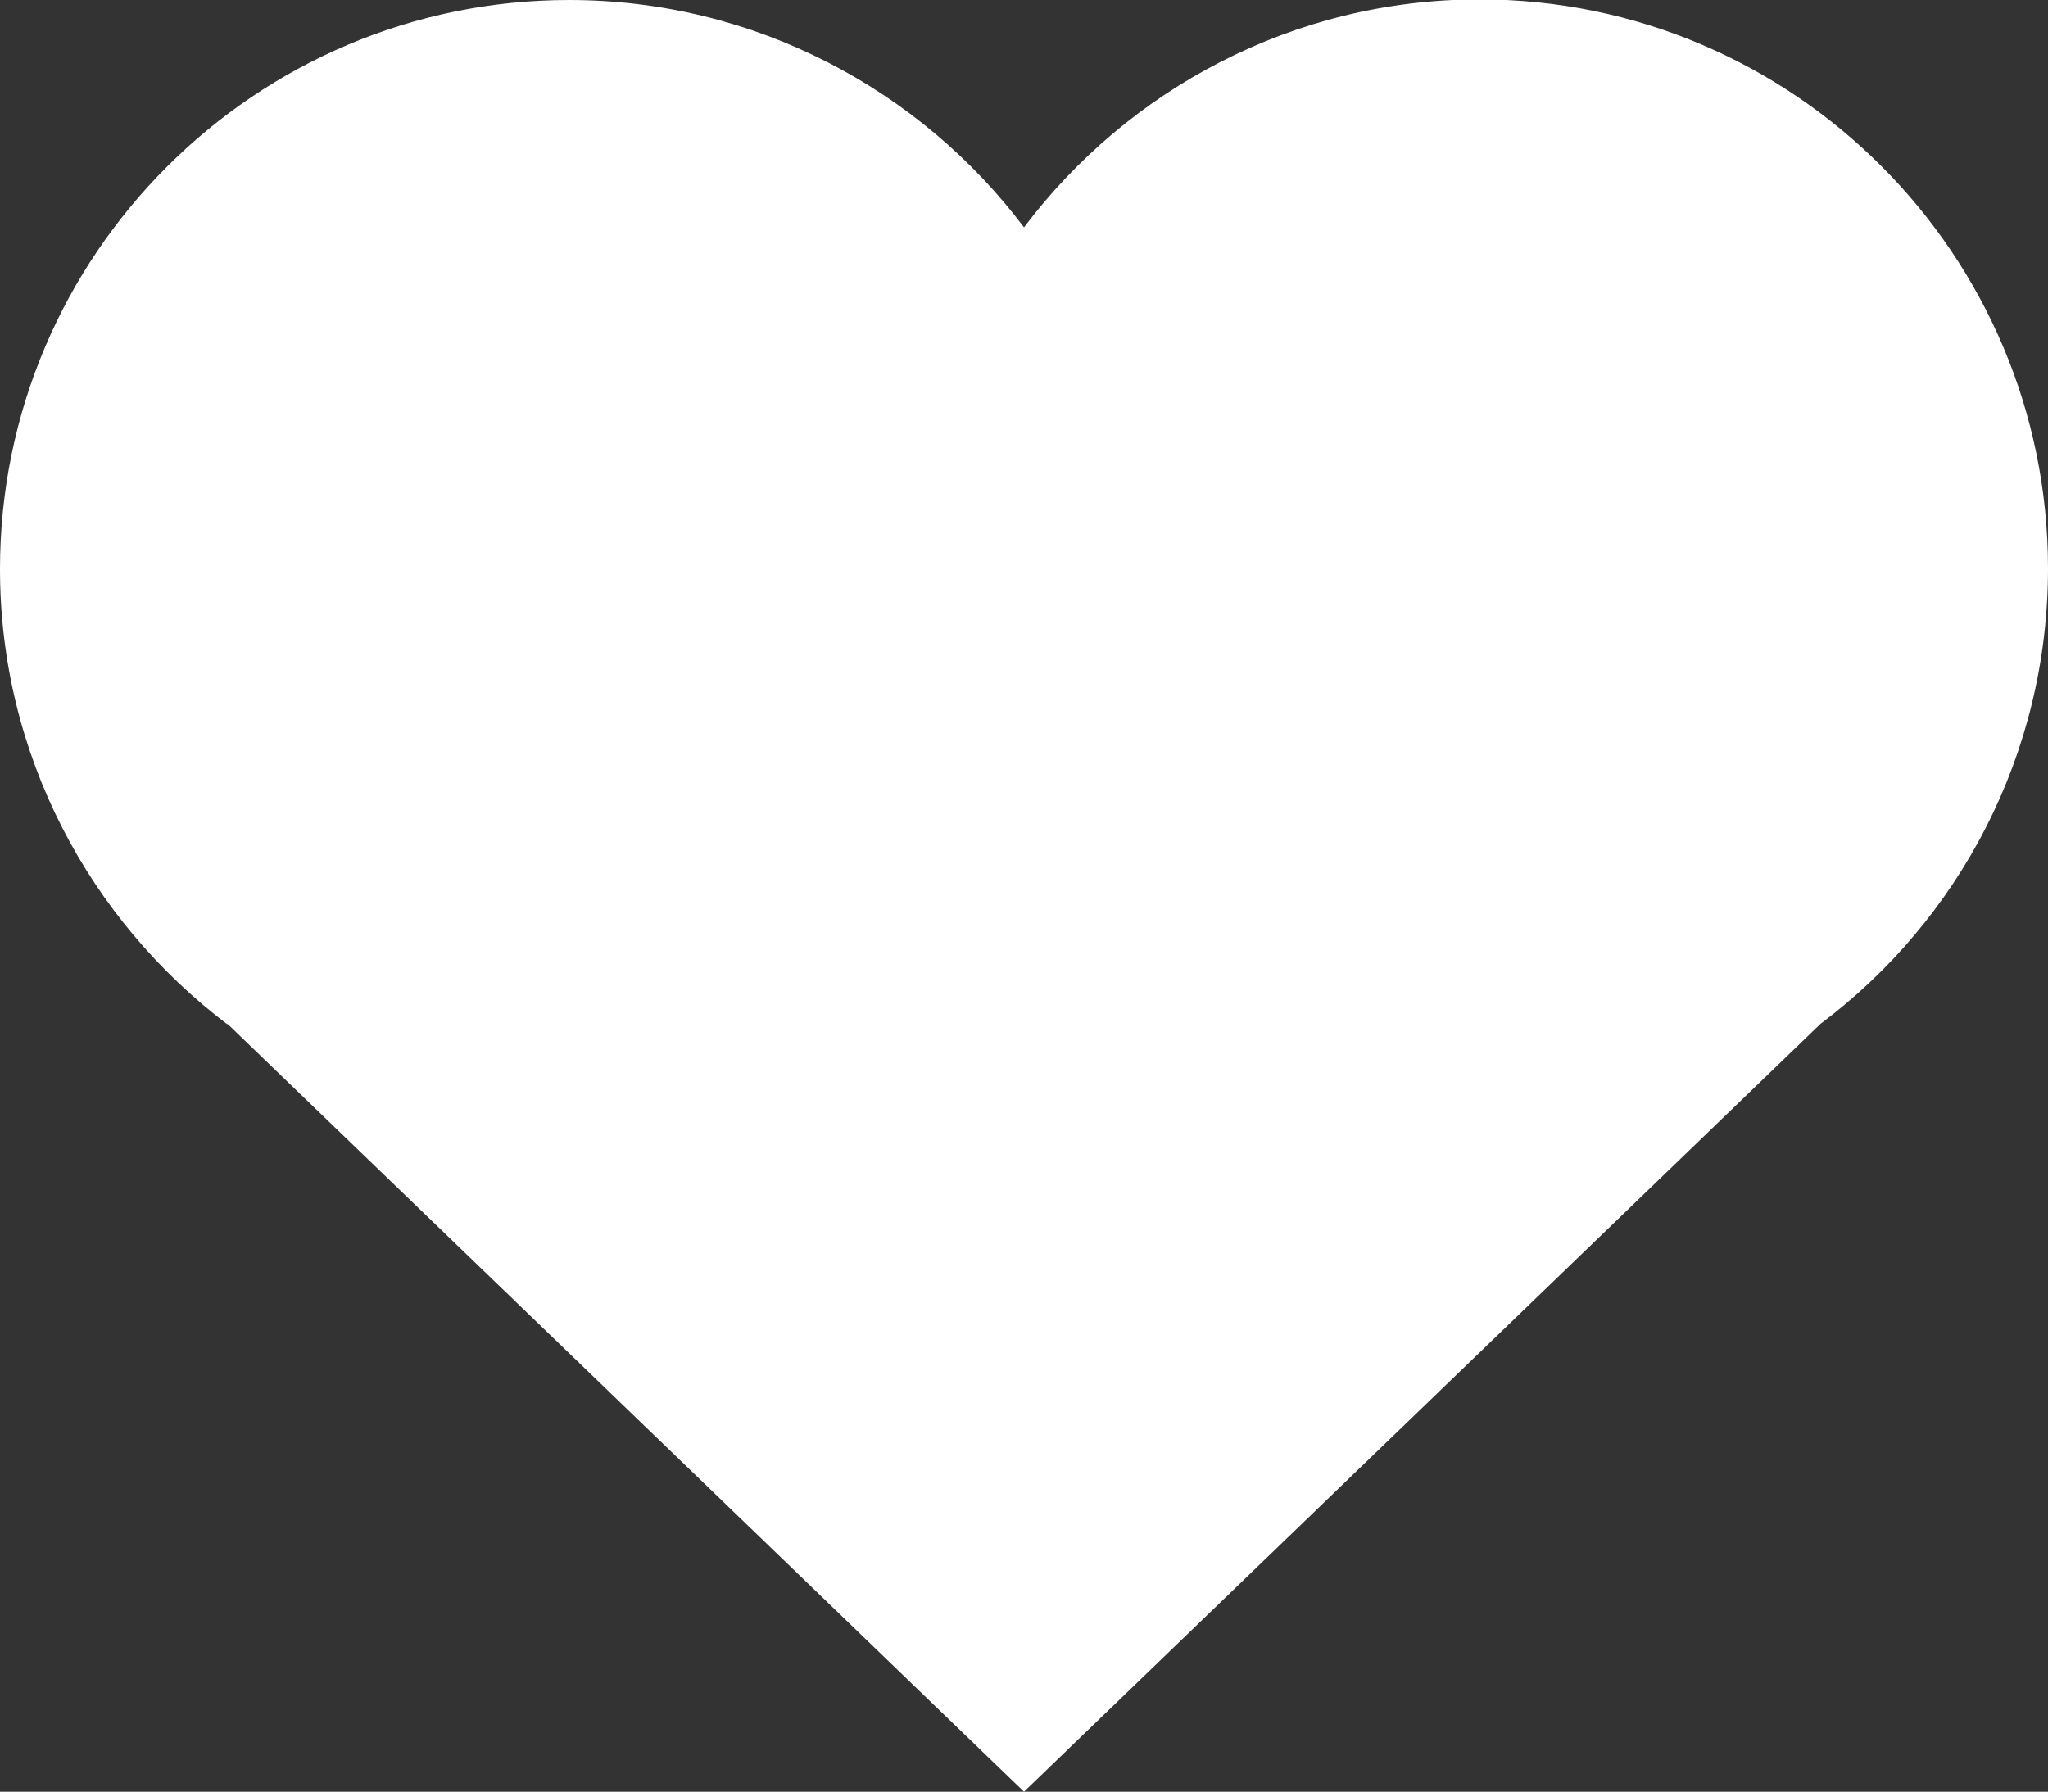 <?xml version="1.0" encoding="UTF-8"?>
<svg xmlns="http://www.w3.org/2000/svg" viewBox="0 0 33.14 29">
  <rect x="0" y="0" width="33.14" height="29" fill="#333333" stroke="none"/>
  <defs>
    <style>.e{fill:#fff;}</style>
  </defs>
  <g id="a"></g>
  <g id="b">
    <g id="c">
      <g id="d">
        <path class="e" d="M3.68,16.57l12.89,12.43,12.89-12.43c2.24-1.68,3.68-4.36,3.68-7.37,0-5.08-4.12-9.21-9.2-9.21-3.01,0-5.69,1.46-7.37,3.69C14.9,1.46,12.22,0,9.21,0,4.13,0,0,4.13,0,9.21c0,3.01,1.45,5.68,3.68,7.37Z"></path>
      </g>
    </g>
  </g>
</svg>
